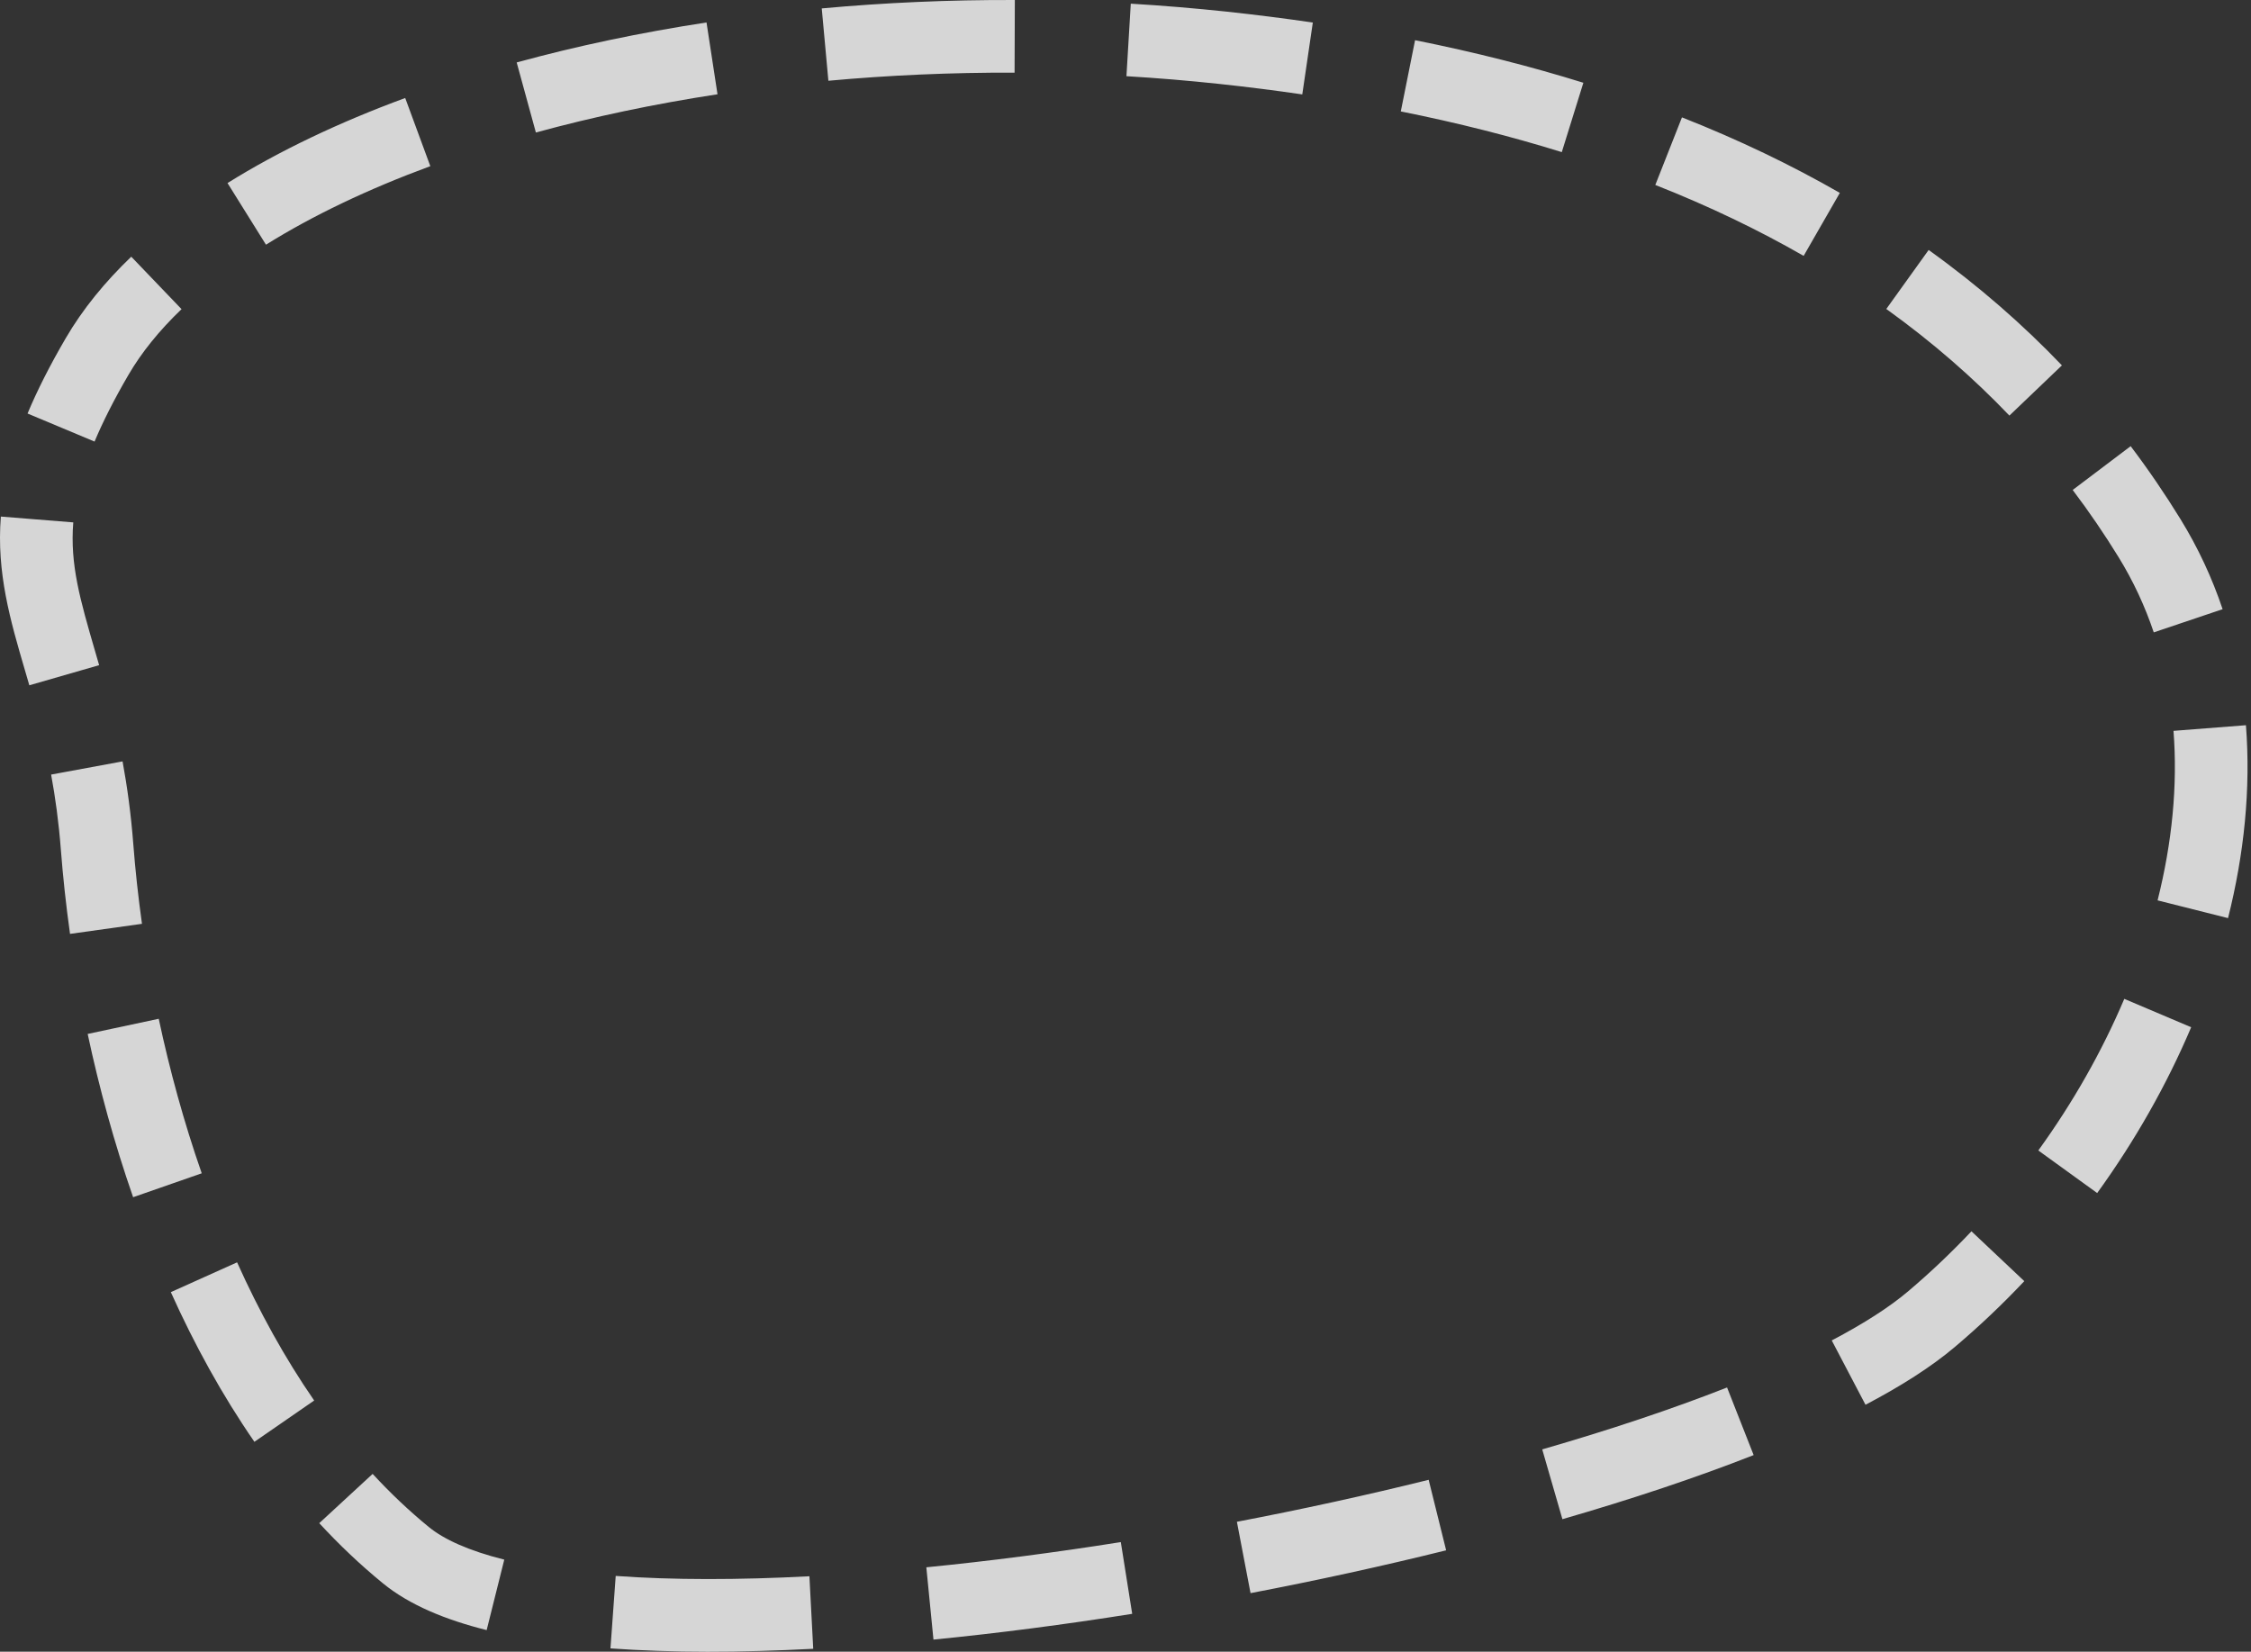 <?xml version="1.0" encoding="UTF-8"?> <svg xmlns="http://www.w3.org/2000/svg" width="248" height="182" viewBox="0 0 248 182" fill="none"><rect x="0" y="0" width="248" height="182" fill="#333333" stroke="none"/> <path opacity="0.8" fill-rule="evenodd" clip-rule="evenodd" d="M90.535 0.927C97.448 0.294 104.567 -0.025 111.808 0.001L111.779 8.006C104.791 7.981 97.925 8.289 91.265 8.899L90.535 0.927ZM124.581 0.405C128.103 0.615 131.643 0.909 135.191 1.289C138.422 1.635 141.57 2.034 144.638 2.483L143.477 10.403C140.515 9.969 137.469 9.583 134.338 9.248C130.917 8.881 127.502 8.598 124.104 8.395L124.581 0.405ZM56.925 6.881C63.515 5.076 70.524 3.595 77.839 2.475L79.05 10.387C72.021 11.463 65.314 12.883 59.04 14.601L56.925 6.881ZM155.903 4.429C162.484 5.747 168.656 7.318 174.445 9.119L172.068 16.762C166.559 15.049 160.656 13.544 154.331 12.277L155.903 4.429ZM25.066 20.171C30.748 16.626 37.351 13.484 44.643 10.798L47.41 18.309C40.532 20.842 34.439 23.758 29.303 26.962L25.066 20.171ZM185.307 12.933C191.614 15.42 197.398 18.208 202.701 21.255L198.713 28.195C193.763 25.351 188.332 22.73 182.371 20.38L185.307 12.933ZM212.486 27.543C217.995 31.497 222.866 35.761 227.168 40.261L221.383 45.793C217.422 41.65 212.926 37.711 207.819 34.046L212.486 27.543ZM7.239 37.271C9.103 34.075 11.55 31.076 14.462 28.285L20.001 34.064C17.532 36.43 15.581 38.855 14.153 41.304C12.549 44.053 11.33 46.479 10.418 48.656L3.035 45.564C4.108 43.002 5.495 40.26 7.239 37.271ZM234.742 49.163C236.729 51.793 238.554 54.477 240.23 57.201C242.178 60.365 243.716 63.689 244.873 67.126L237.287 69.68C236.317 66.8 235.034 64.029 233.413 61.396C231.866 58.882 230.184 56.409 228.355 53.988L234.742 49.163ZM2.735 73.81C1.149 68.399 -0.402 63.105 0.094 56.92L8.073 57.561C7.7 62.205 8.828 66.087 10.476 71.755C10.621 72.254 10.77 72.766 10.922 73.294L3.231 75.512C3.067 74.943 2.901 74.376 2.735 73.81ZM247.442 79.911C247.987 86.909 247.25 94.095 245.47 101.166L237.708 99.211C239.305 92.868 239.931 86.556 239.462 80.532L247.442 79.911ZM6.705 93.624C6.47 90.567 6.091 87.836 5.632 85.35L13.503 83.897C14.01 86.643 14.428 89.655 14.686 93.01C14.904 95.848 15.221 98.787 15.642 101.795L7.715 102.904C7.271 99.734 6.936 96.629 6.705 93.624ZM241.409 113.19C238.71 119.554 235.207 125.719 231.053 131.46L224.568 126.769C228.383 121.495 231.585 115.854 234.04 110.064L241.409 113.19ZM14.666 131.919C12.587 125.955 10.931 119.888 9.659 113.928L17.488 112.258C18.695 117.919 20.264 123.661 22.225 129.284L14.666 131.919ZM223.024 141.167C220.616 143.719 218.067 146.14 215.394 148.402C212.758 150.632 209.391 152.763 205.528 154.789L201.81 147.701C205.37 145.833 208.188 144.013 210.223 142.291C212.662 140.227 214.994 138.013 217.201 135.674L223.024 141.167ZM28.028 158.871C24.472 153.725 21.418 148.154 18.821 142.38L26.121 139.096C28.548 144.492 31.371 149.629 34.613 154.321L28.028 158.871ZM193.205 160.334C186.886 162.819 179.757 165.193 172.136 167.397L169.913 159.707C177.351 157.557 184.236 155.26 190.276 152.885L193.205 160.334ZM42.18 174.458C39.693 172.423 37.359 170.204 35.173 167.836L41.054 162.407C43.005 164.52 45.069 166.48 47.249 168.263C48.897 169.611 51.616 170.868 55.558 171.854L53.617 179.619C49.133 178.498 45.125 176.868 42.18 174.458ZM159.327 170.828C152.341 172.561 145.091 174.147 137.776 175.546L136.273 167.684C143.451 166.311 150.56 164.756 157.4 163.059L159.327 170.828ZM124.738 177.827C117.329 179.003 109.962 179.963 102.843 180.665L102.057 172.699C109.007 172.014 116.217 171.075 123.484 169.922L124.738 177.827ZM89.596 181.679C81.531 182.104 73.961 182.119 67.257 181.634L67.835 173.65C74.119 174.105 81.342 174.099 89.175 173.686L89.596 181.679Z" fill="white"></path> </svg> 